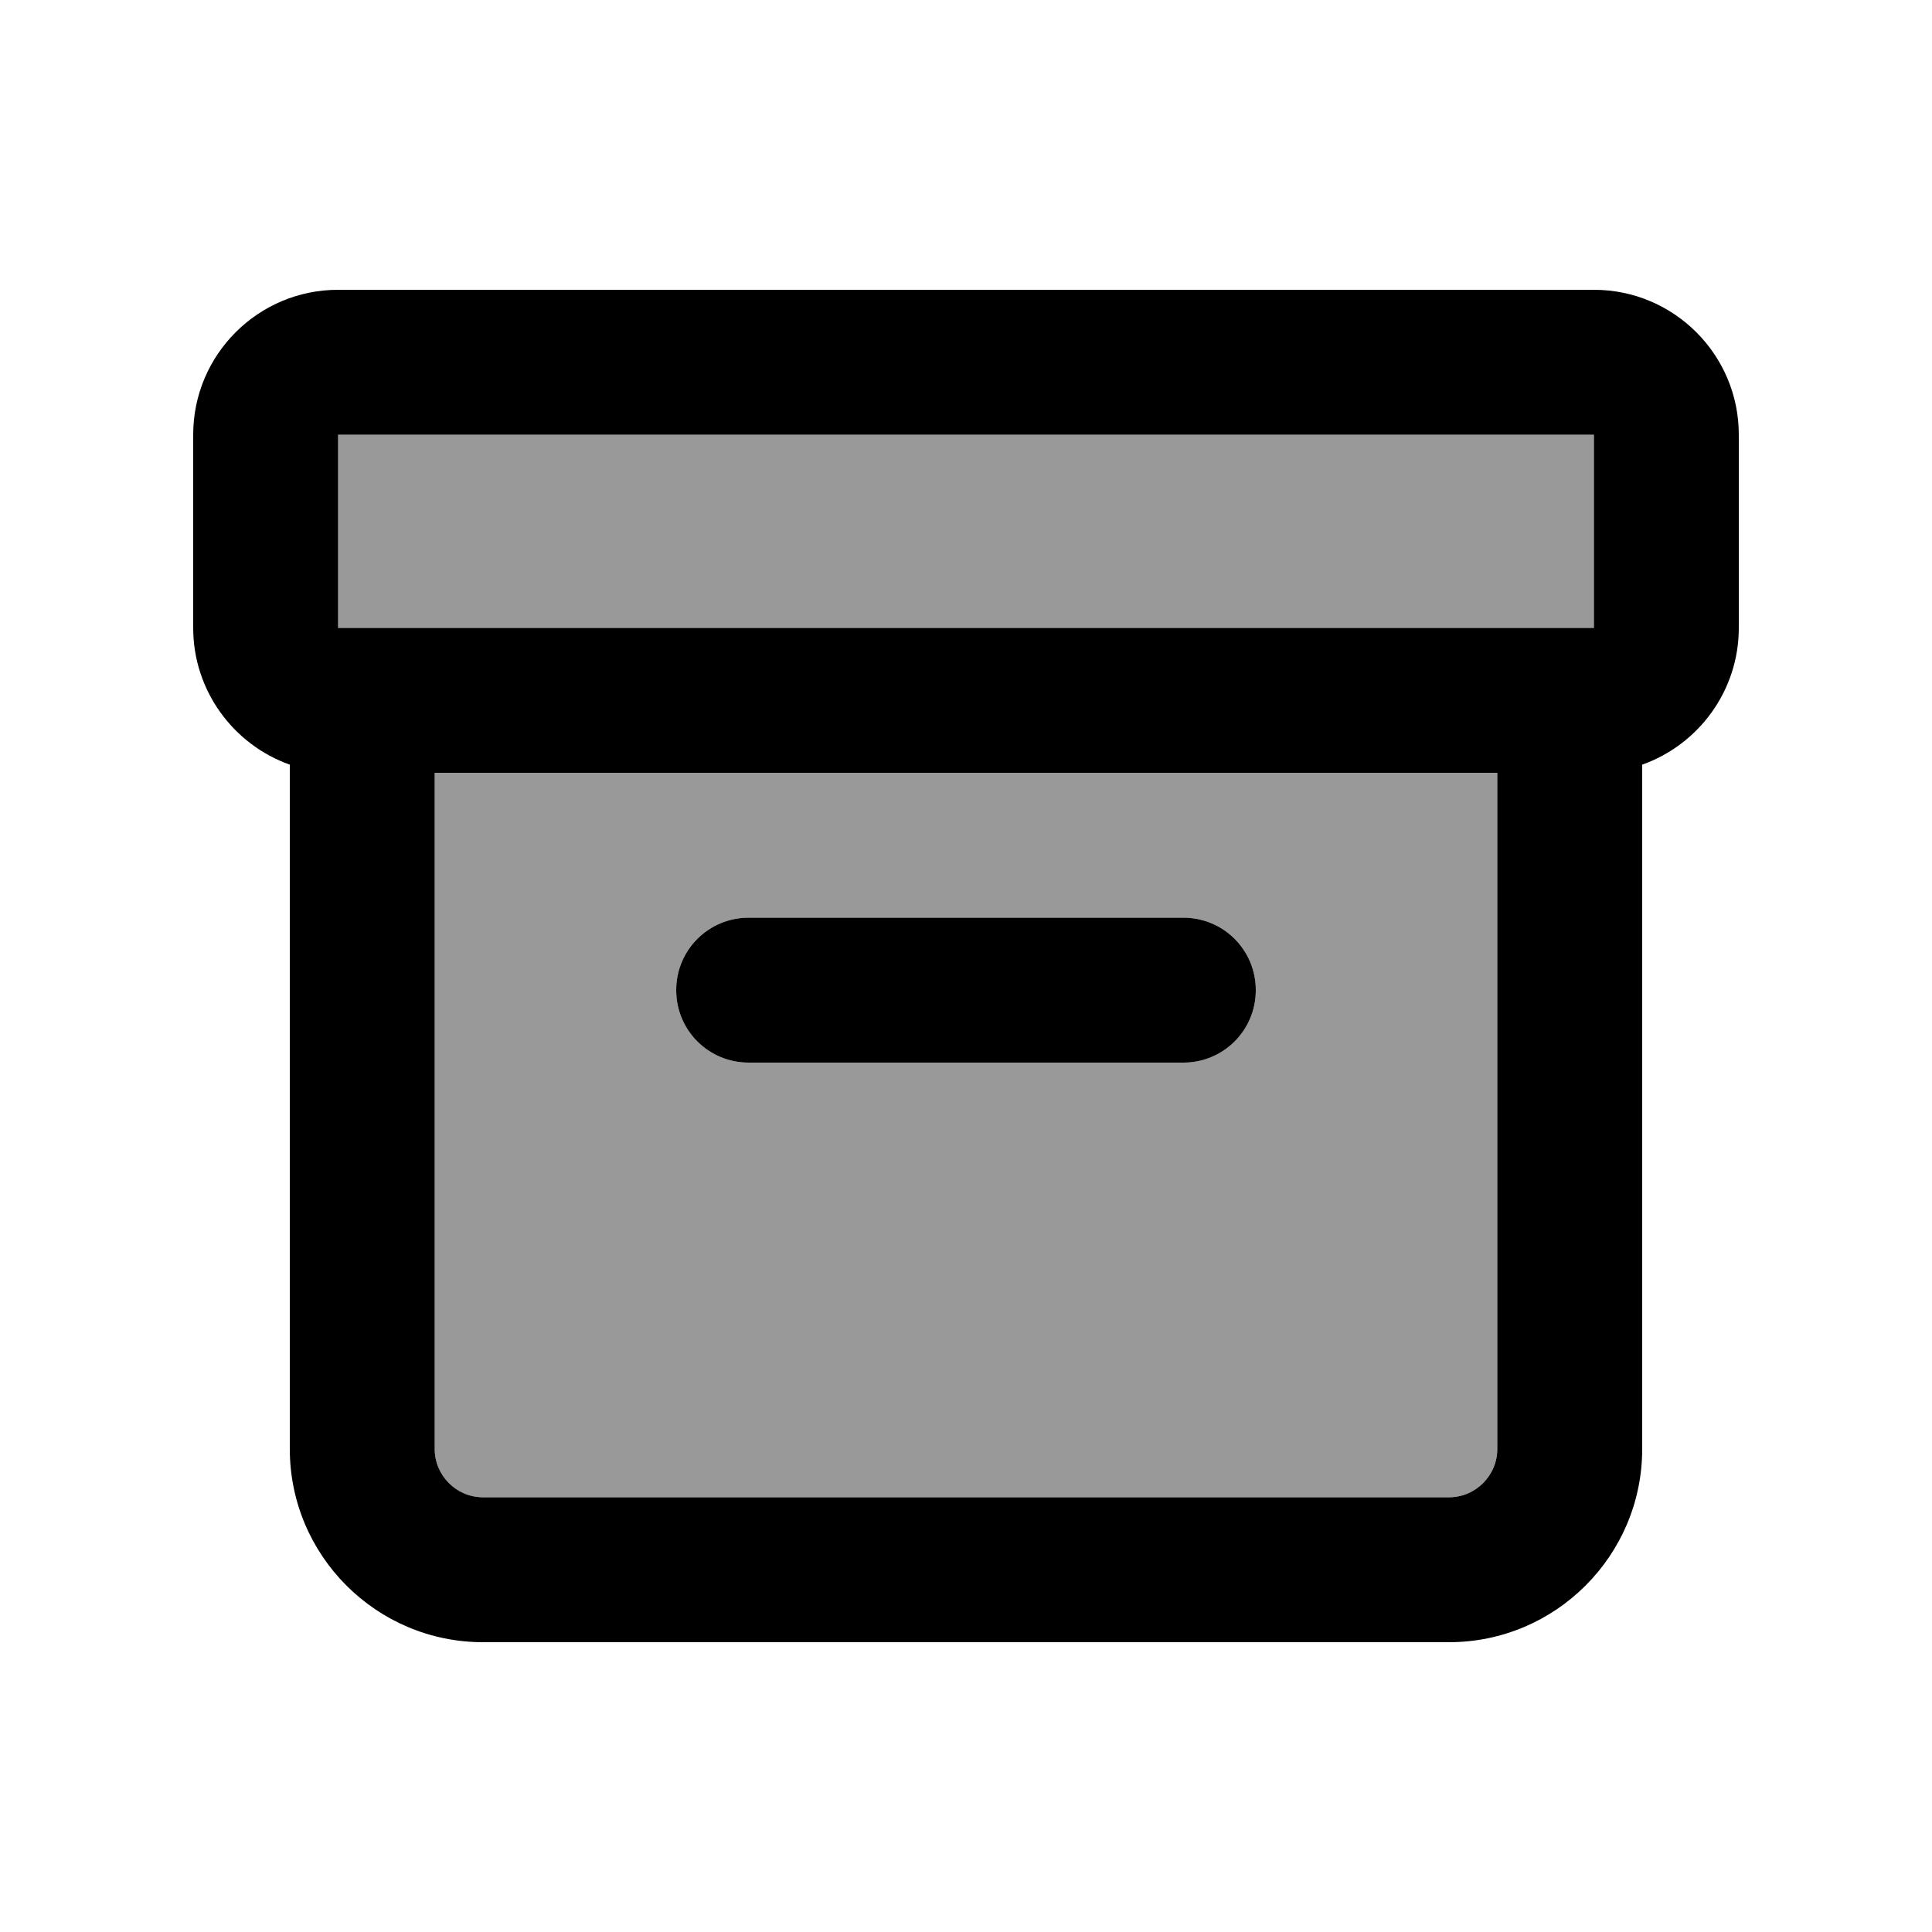 <svg xmlns="http://www.w3.org/2000/svg" viewBox="0 0 640 640"><!--! Font Awesome Pro 7.1.0 by @fontawesome - https://fontawesome.com License - https://fontawesome.com/license (Commercial License) Copyright 2025 Fonticons, Inc. --><path opacity=".4" fill="currentColor" d="M112 144L112 208L528 208L528 144L112 144zM144 256L144 480C144 488.8 151.2 496 160 496L480 496C488.8 496 496 488.8 496 480L496 256L144 256zM224 328C224 314.7 234.7 304 248 304L392 304C405.3 304 416 314.7 416 328C416 341.3 405.3 352 392 352L248 352C234.7 352 224 341.3 224 328z"/><path fill="currentColor" d="M528 144L528 208L112 208L112 144L528 144zM64 208C64 228.9 77.4 246.7 96 253.3L96 480C96 515.3 124.7 544 160 544L480 544C515.3 544 544 515.3 544 480L544 253.3C562.6 246.7 576 228.9 576 208L576 144C576 117.5 554.5 96 528 96L112 96C85.5 96 64 117.5 64 144L64 208zM144 480L144 256L496 256L496 480C496 488.8 488.8 496 480 496L160 496C151.2 496 144 488.8 144 480zM248 304C234.7 304 224 314.7 224 328C224 341.3 234.7 352 248 352L392 352C405.3 352 416 341.3 416 328C416 314.7 405.3 304 392 304L248 304z"/></svg>